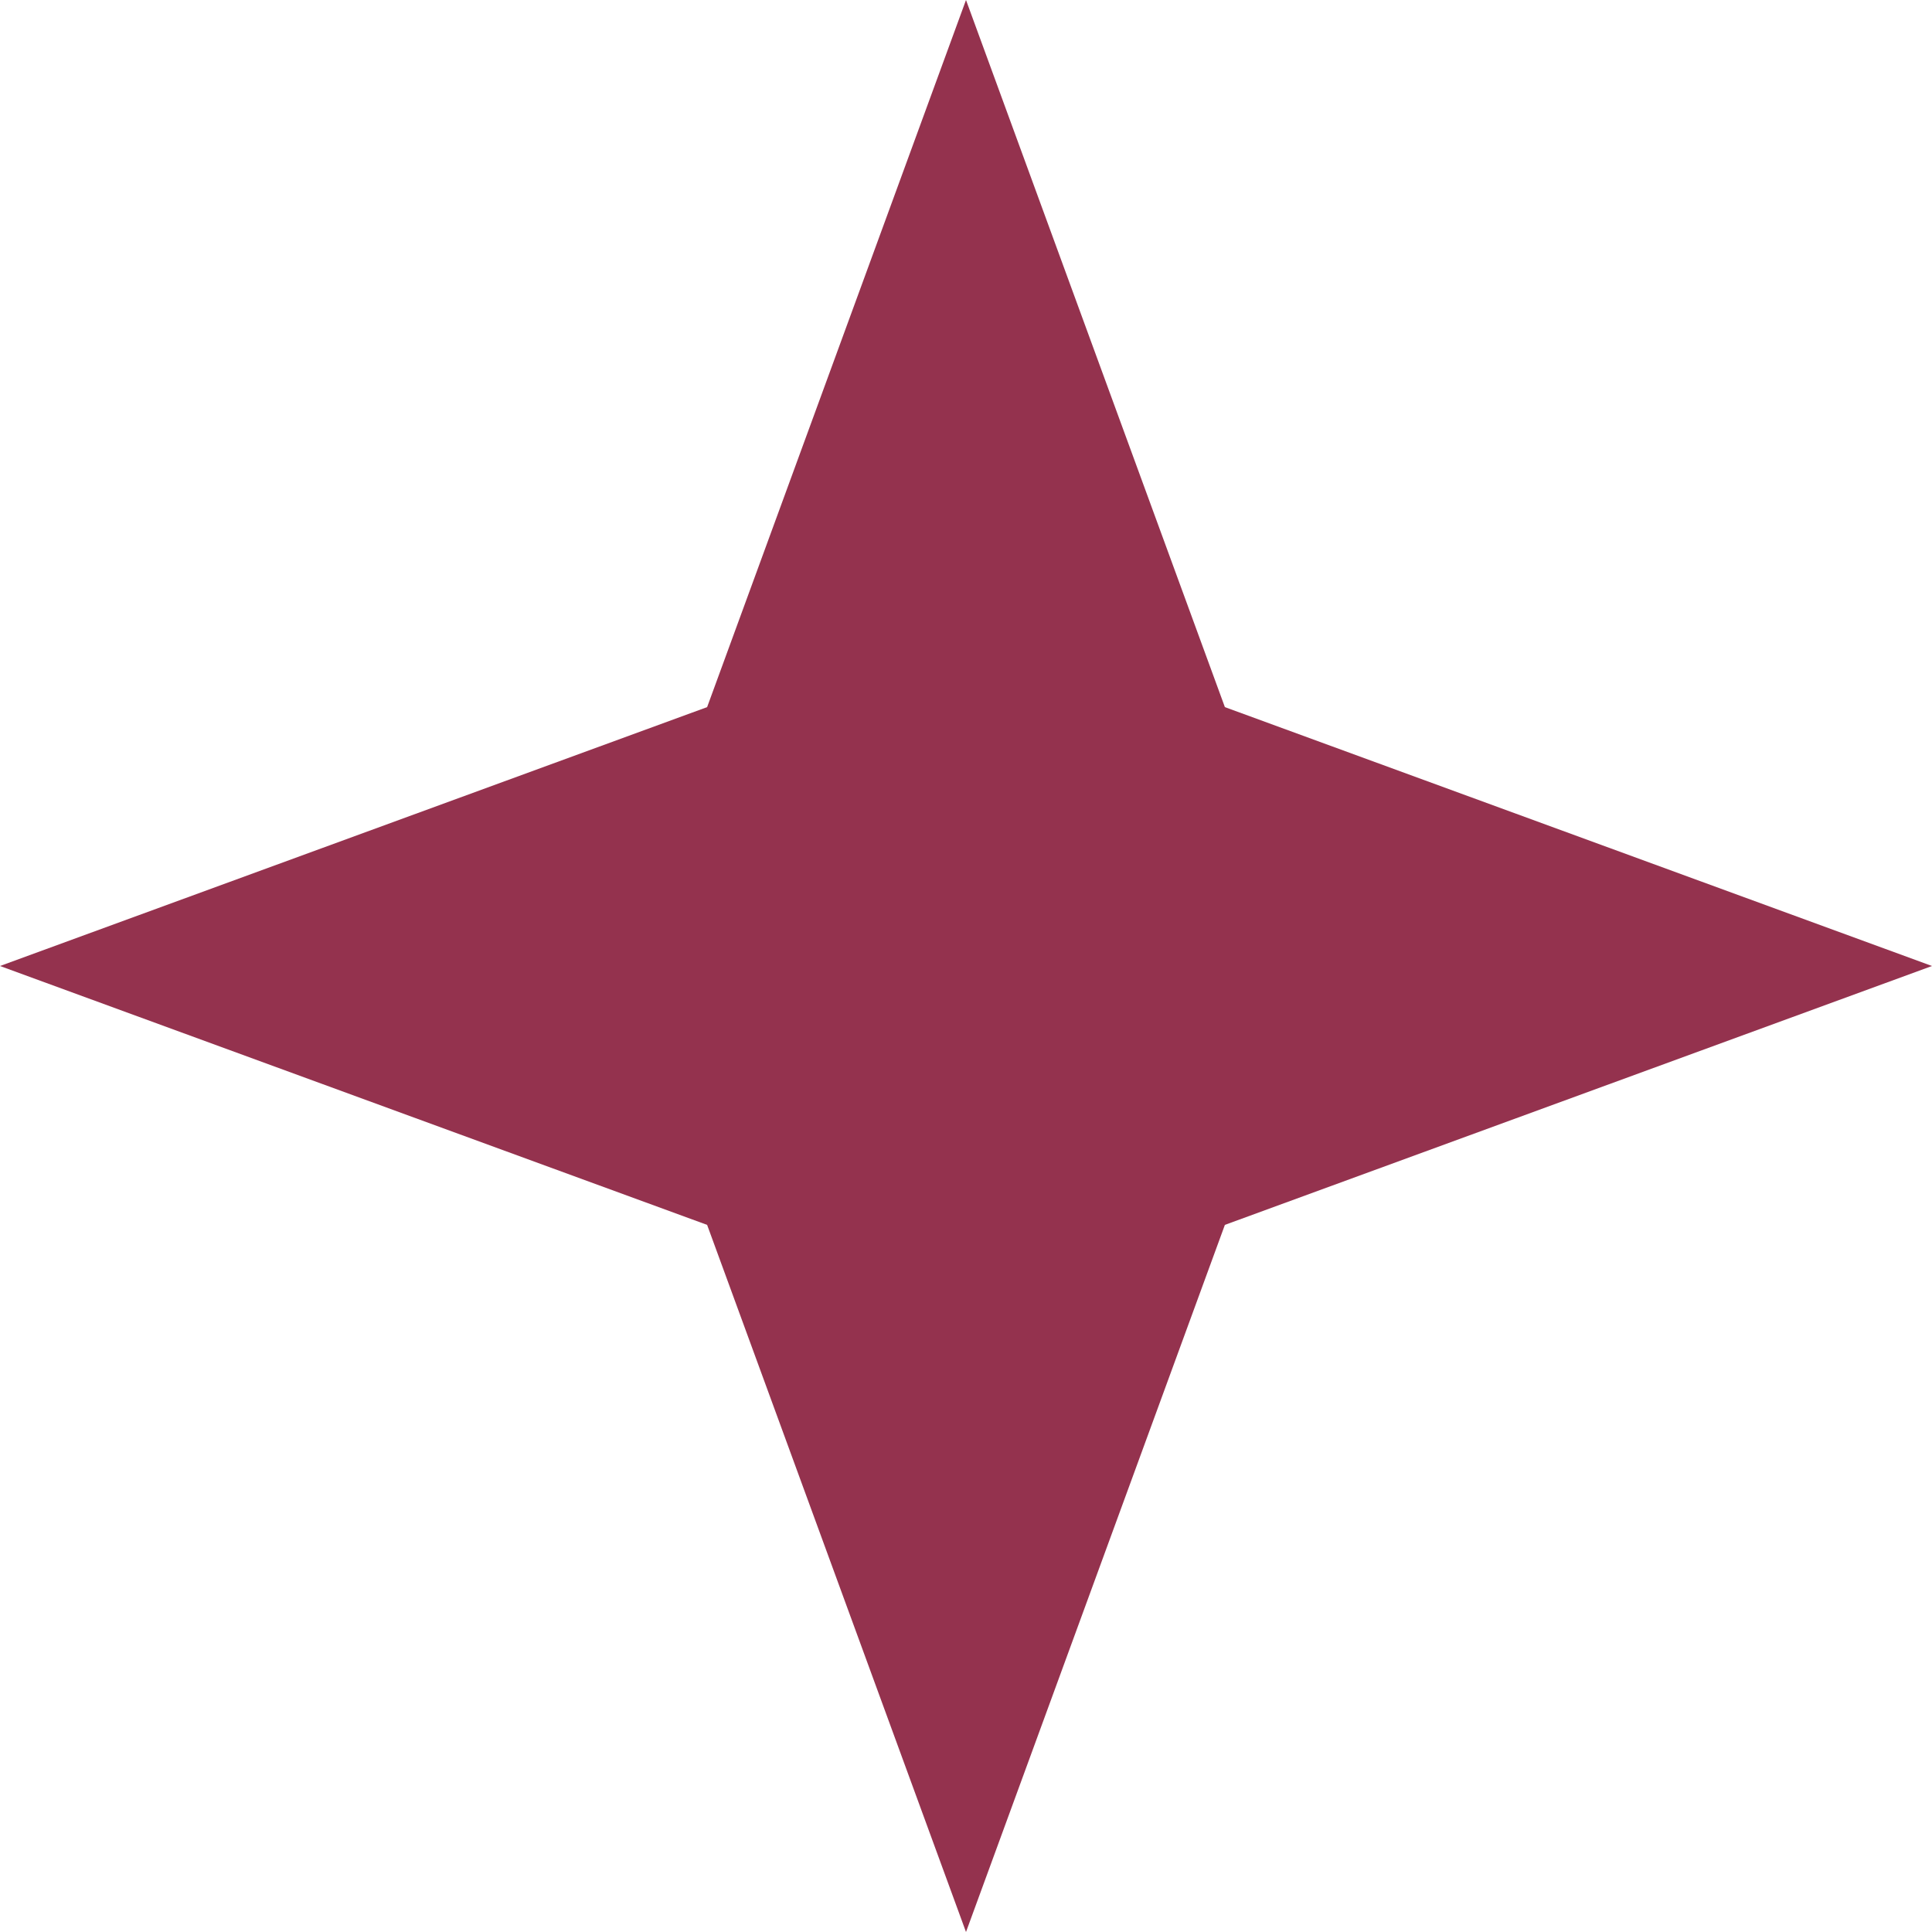<?xml version="1.0" encoding="UTF-8"?> <svg xmlns="http://www.w3.org/2000/svg" width="370" height="370" viewBox="0 0 370 370" fill="none"> <path d="M185 370L234.579 234.579L370 185L234.579 135.421L185 0L135.421 135.421L0 185L135.421 234.579L185 370Z" fill="#94324E"></path> </svg> 